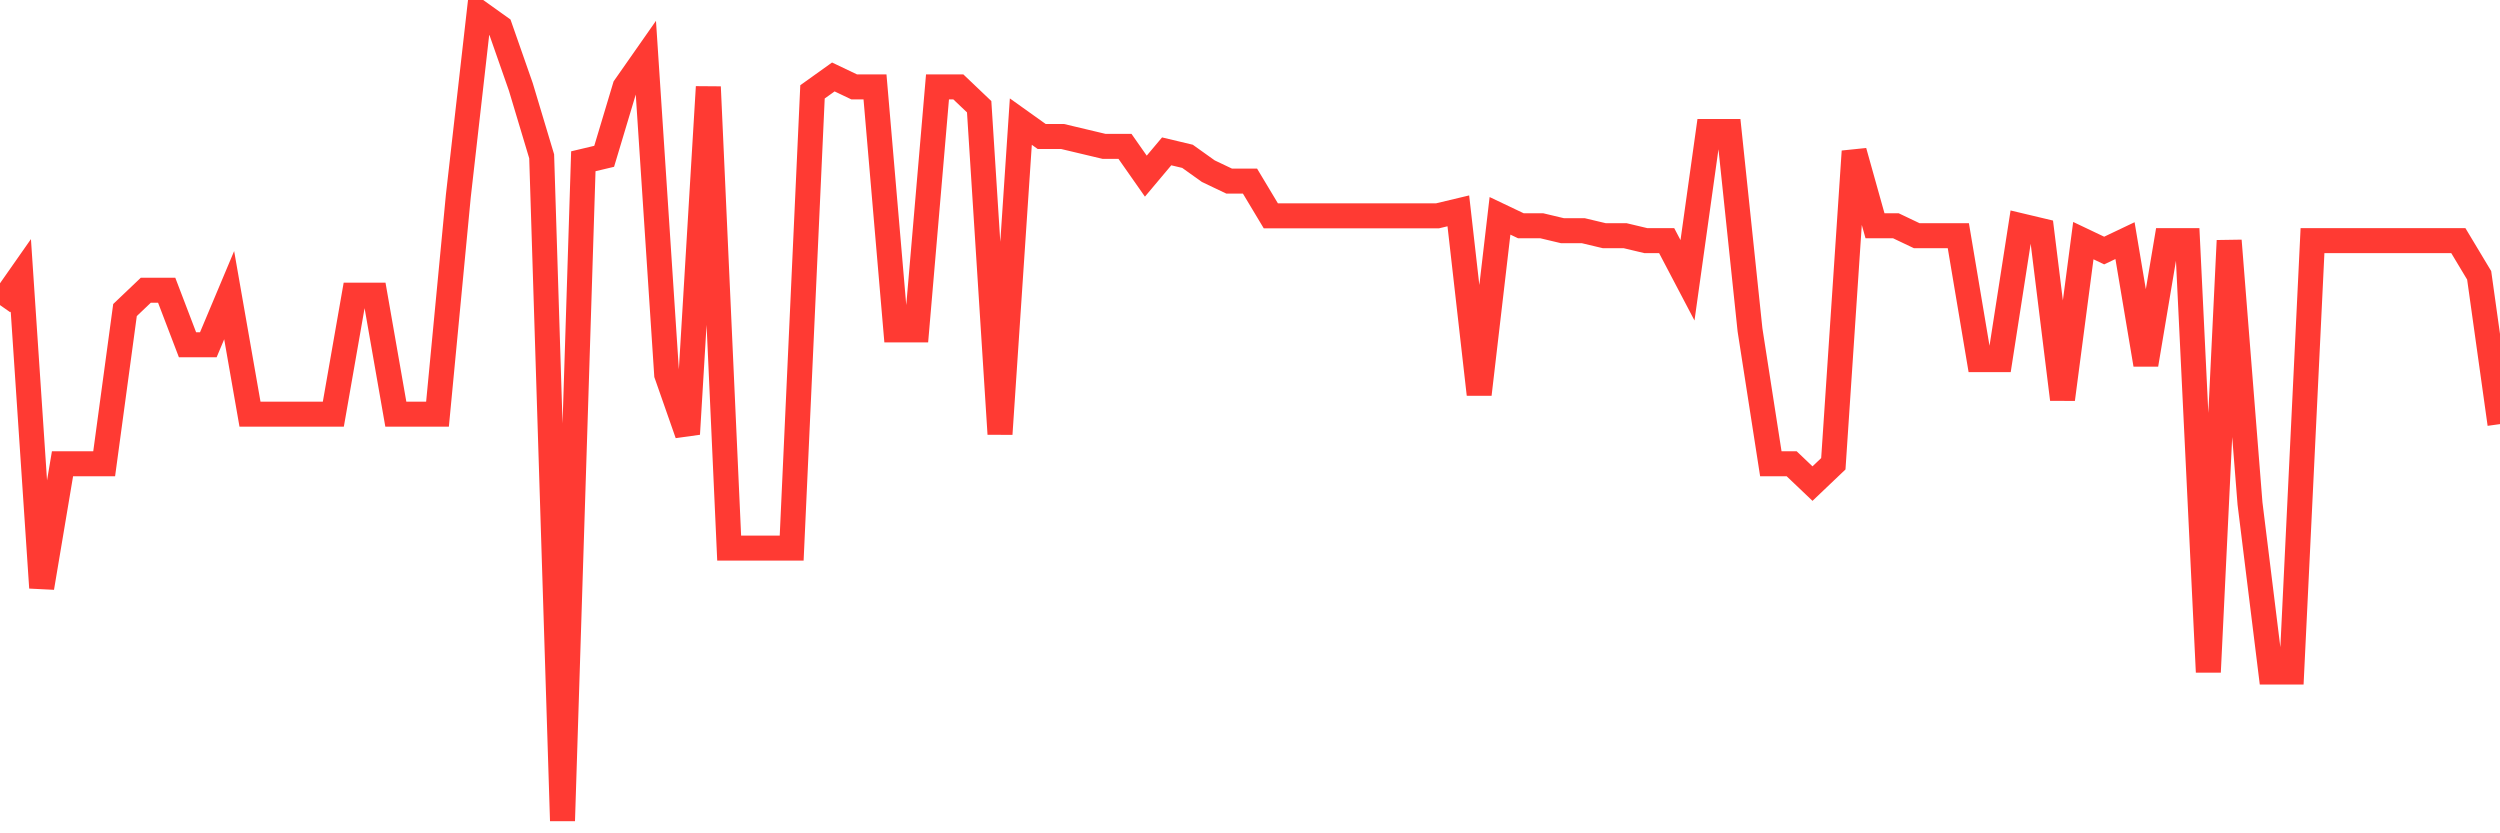 <svg
  xmlns="http://www.w3.org/2000/svg"
  xmlns:xlink="http://www.w3.org/1999/xlink"
  width="120"
  height="40"
  viewBox="0 0 120 40"
  preserveAspectRatio="none"
>
  <polyline
    points="0,14.644 1,13.216 2,28.212 3,22.261 4,22.261 5,22.261 6,14.882 7,13.93 8,13.93 9,16.548 10,16.548 11,14.168 12,19.881 13,19.881 14,19.881 15,19.881 16,19.881 17,14.168 18,14.168 19,19.881 20,19.881 21,19.881 22,9.407 23,0.6 24,1.314 25,4.171 26,7.503 27,39.4 28,7.741 29,7.503 30,4.171 31,2.742 32,17.977 33,20.833 34,4.171 35,26.308 36,26.308 37,26.308 38,26.308 39,4.409 40,3.694 41,4.171 42,4.171 43,15.834 44,15.834 45,4.171 46,4.171 47,5.123 48,20.833 49,5.837 50,6.551 51,6.551 52,6.789 53,7.027 54,7.027 55,8.455 56,7.265 57,7.503 58,8.217 59,8.693 60,8.693 61,10.36 62,10.36 63,10.36 64,10.36 65,10.36 66,10.36 67,10.36 68,10.36 69,10.36 70,10.121 71,18.929 72,10.36 73,10.836 74,10.836 75,11.074 76,11.074 77,11.312 78,11.312 79,11.55 80,11.55 81,13.454 82,6.313 83,6.313 84,15.834 85,22.261 86,22.261 87,23.213 88,22.261 89,7.265 90,10.836 91,10.836 92,11.312 93,11.312 94,11.312 95,17.263 96,17.263 97,10.836 98,11.074 99,19.167 100,11.55 101,12.026 102,11.55 103,17.501 104,11.55 105,11.55 106,32.259 107,11.55 108,24.166 109,32.259 110,32.259 111,11.55 112,11.55 113,11.55 114,11.55 115,11.55 116,11.55 117,11.55 118,11.55 119,13.216 120,20.357"
    fill="none"
    stroke="#ff3a33"
    stroke-width="1.2"
  >
  </polyline>
</svg>